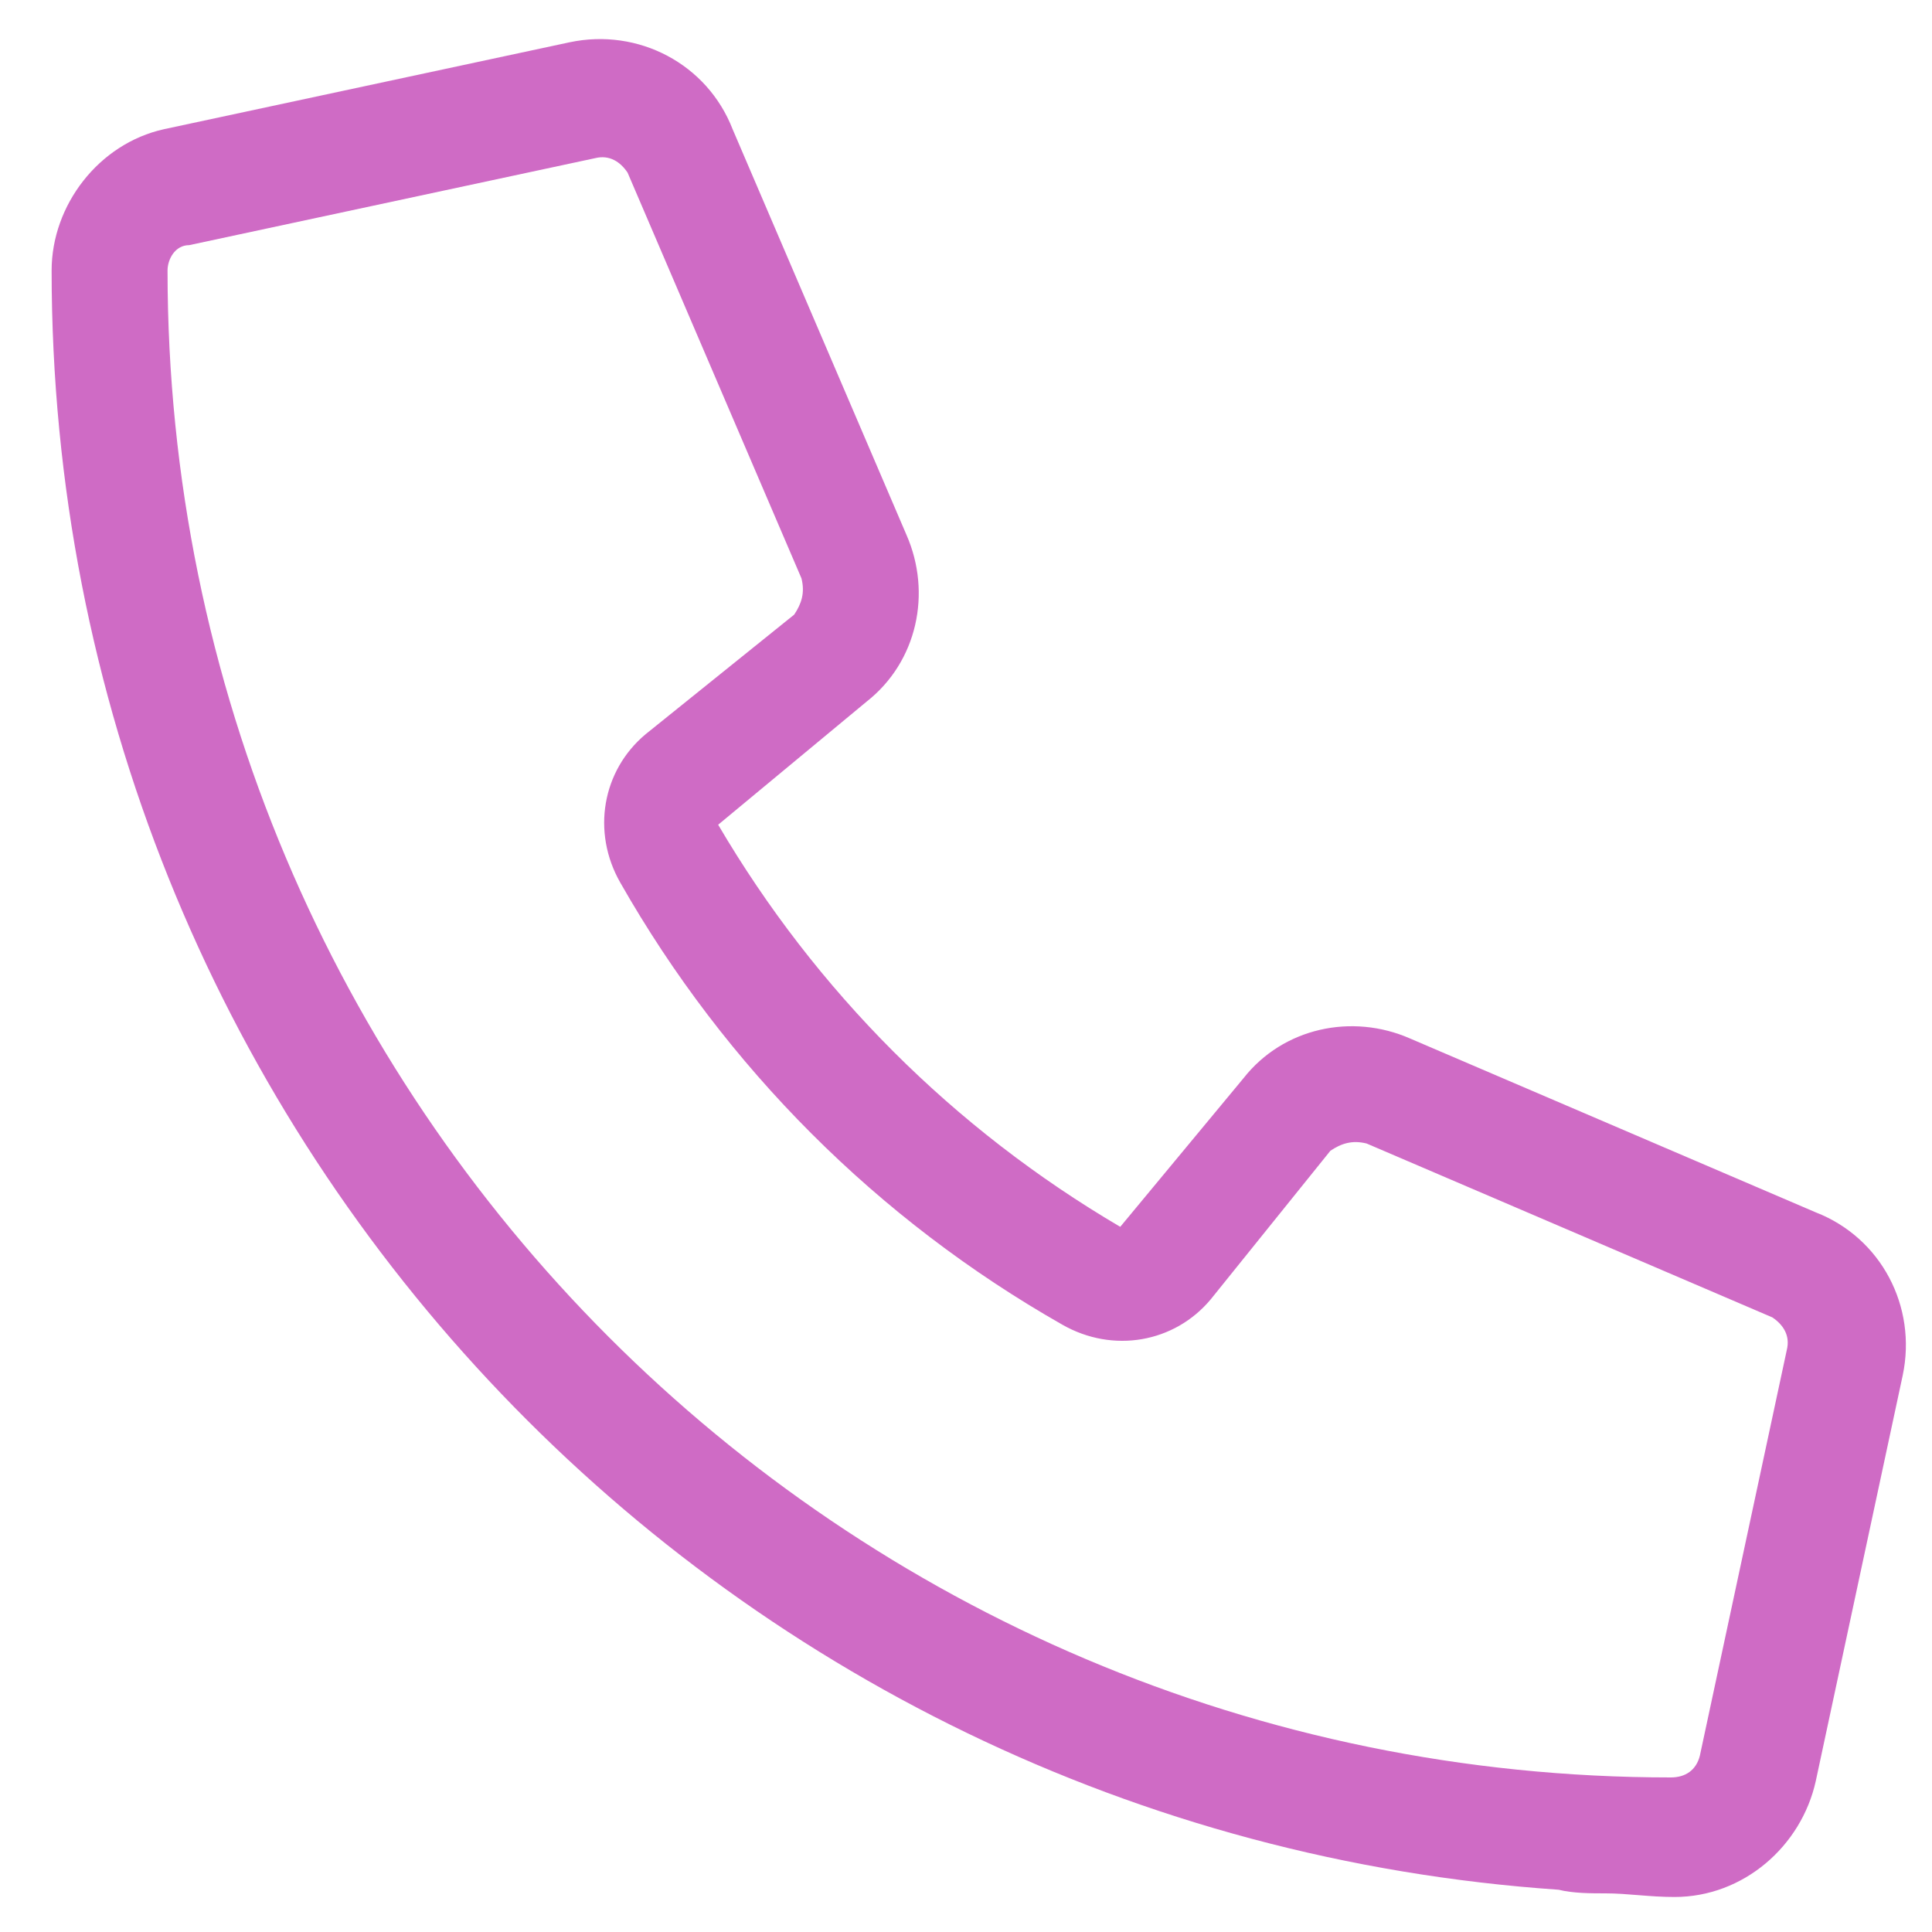 <?xml version="1.0" encoding="UTF-8"?>
<svg xmlns="http://www.w3.org/2000/svg" width="25" height="25" viewBox="0 0 25 25" fill="none">
  <path d="M18.246 13.438L23.496 15.688C24.34 16.016 24.809 16.906 24.621 17.797L23.496 23.047C23.309 23.891 22.559 24.547 21.668 24.547C21.34 24.547 21.059 24.5 20.777 24.5C20.59 24.5 20.355 24.5 20.168 24.453C9.246 23.703 0.668 14.609 0.668 3.5C0.668 2.656 1.277 1.859 2.121 1.672L7.371 0.547C8.262 0.359 9.152 0.828 9.48 1.672L11.73 6.922C12.059 7.672 11.871 8.562 11.215 9.078L9.293 10.672C10.559 12.828 12.34 14.609 14.496 15.875L16.09 13.953C16.605 13.297 17.496 13.109 18.246 13.438ZM21.621 23C21.809 23 21.949 22.906 21.996 22.719L23.121 17.469C23.168 17.281 23.074 17.141 22.934 17.047L17.684 14.797C17.496 14.75 17.355 14.797 17.215 14.891L15.668 16.812C15.199 17.375 14.402 17.516 13.746 17.141C11.355 15.781 9.387 13.812 8.027 11.422C7.652 10.766 7.793 9.969 8.355 9.5L10.277 7.953C10.371 7.812 10.418 7.672 10.371 7.484L8.121 2.234C8.027 2.094 7.887 2 7.699 2.047L2.449 3.172C2.262 3.172 2.168 3.359 2.168 3.5C2.168 14.281 10.887 23 21.621 23Z" fill="#CF6BC5"></path>
</svg>
